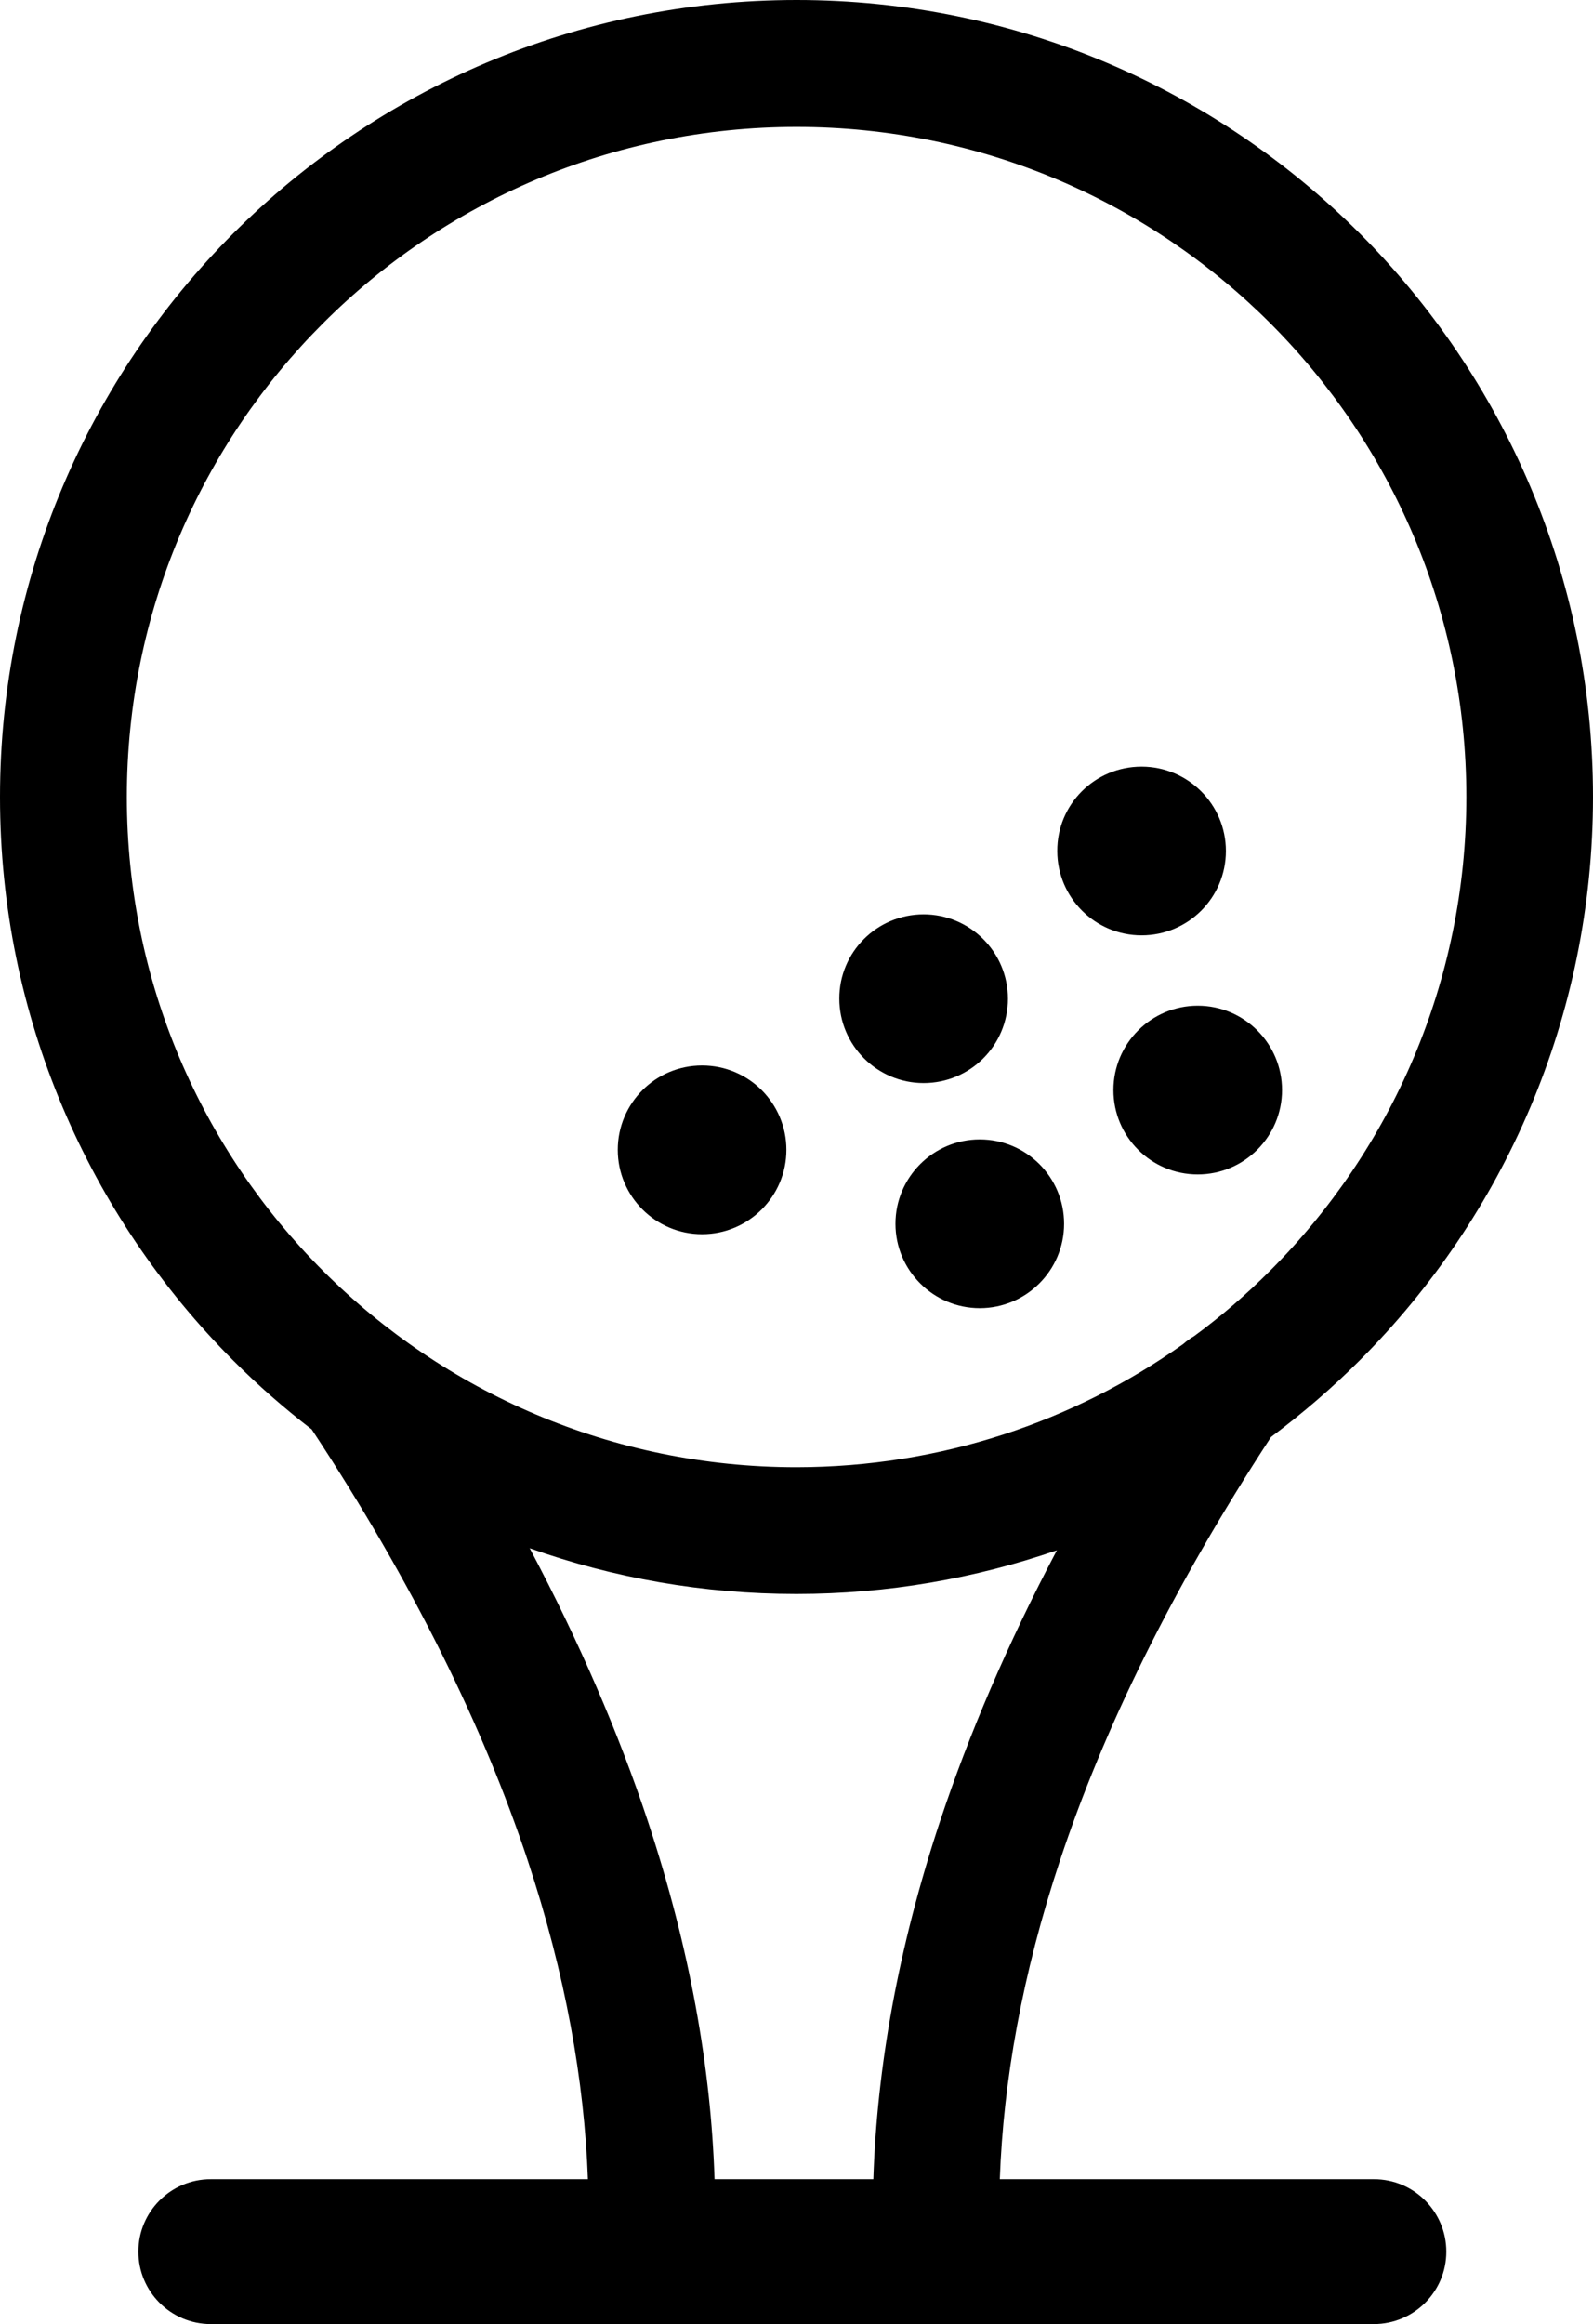 <?xml version="1.0" encoding="utf-8"?><svg version="1.1" id="Layer_1" xmlns="http://www.w3.org/2000/svg" xmlns:xlink="http://www.w3.org/1999/xlink" x="0px" y="0px" viewBox="0 0 84.27 122.88" style="enable-background:new 0 0 84.27 122.88" xml:space="preserve"><g><path d="M42.14,0C53.77,0,64.3,4.72,71.93,12.34c7.62,7.62,12.34,18.16,12.34,29.79c0,11.64-4.72,22.17-12.34,29.79 c-1.46,1.46-3.03,2.81-4.69,4.05c-5.25,8.02-8.87,15.48-11.16,22.37c-2.01,6.05-3,11.68-3.19,16.87h19.79 c2.12,0,3.83,1.72,3.83,3.83c0,2.12-1.72,3.83-3.83,3.83H11.15c-2.12,0-3.83-1.72-3.83-3.83c0-2.12,1.72-3.83,3.83-3.83h19.95 c-0.19-5.19-1.18-10.81-3.19-16.87c-2.33-7.01-6.03-14.6-11.42-22.77c-1.46-1.12-2.85-2.34-4.15-3.64C4.72,64.3,0,53.77,0,42.14 C0,30.5,4.72,19.97,12.34,12.34C19.97,4.72,30.5,0,42.14,0L42.14,0z M48.86,48.34c2.46,0,4.46,2,4.46,4.46c0,2.47-2,4.46-4.46,4.46 c-2.46,0-4.46-2-4.46-4.46C44.39,50.34,46.39,48.34,48.86,48.34L48.86,48.34z M63.36,53.17c2.46,0,4.46,2,4.46,4.46 c0,2.46-2,4.46-4.46,4.46c-2.47,0-4.46-2-4.46-4.46C58.9,55.17,60.9,53.17,63.36,53.17L63.36,53.17z M51.83,60.24 c2.47,0,4.46,2,4.46,4.46c0,2.46-2,4.46-4.46,4.46c-2.46,0-4.46-2-4.46-4.46C47.37,62.24,49.37,60.24,51.83,60.24L51.83,60.24z M37.14,56.33c2.47,0,4.46,2,4.46,4.46c0,2.46-2,4.46-4.46,4.46c-2.46,0-4.46-2-4.46-4.46C32.68,58.33,34.67,56.33,37.14,56.33 L37.14,56.33z M60.39,40.53c2.46,0,4.46,2,4.46,4.46c0,2.47-2,4.46-4.46,4.46c-2.46,0-4.46-2-4.46-4.46 C55.92,42.52,57.92,40.53,60.39,40.53L60.39,40.53z M46.2,115.21c0.19-5.85,1.29-12.18,3.54-18.96c1.52-4.56,3.55-9.33,6.17-14.29 c-4.32,1.49-8.96,2.31-13.78,2.31c-4.95,0-9.7-0.85-14.11-2.42c2.65,5,4.71,9.8,6.24,14.4c2.25,6.78,3.35,13.11,3.54,18.96H46.2 L46.2,115.21z M62.59,71.06c0.18-0.16,0.37-0.3,0.58-0.42c1.43-1.05,2.77-2.21,4.02-3.46c6.41-6.41,10.38-15.27,10.38-25.05 c0-9.78-3.97-18.64-10.38-25.05C60.77,10.67,51.92,6.71,42.14,6.71c-9.78,0-18.64,3.97-25.05,10.38 C10.67,23.5,6.71,32.35,6.71,42.14c0,9.78,3.97,18.64,10.38,25.05c6.41,6.41,15.27,10.38,25.05,10.38 C49.75,77.56,56.81,75.16,62.59,71.06L62.59,71.06z"/></g></svg>